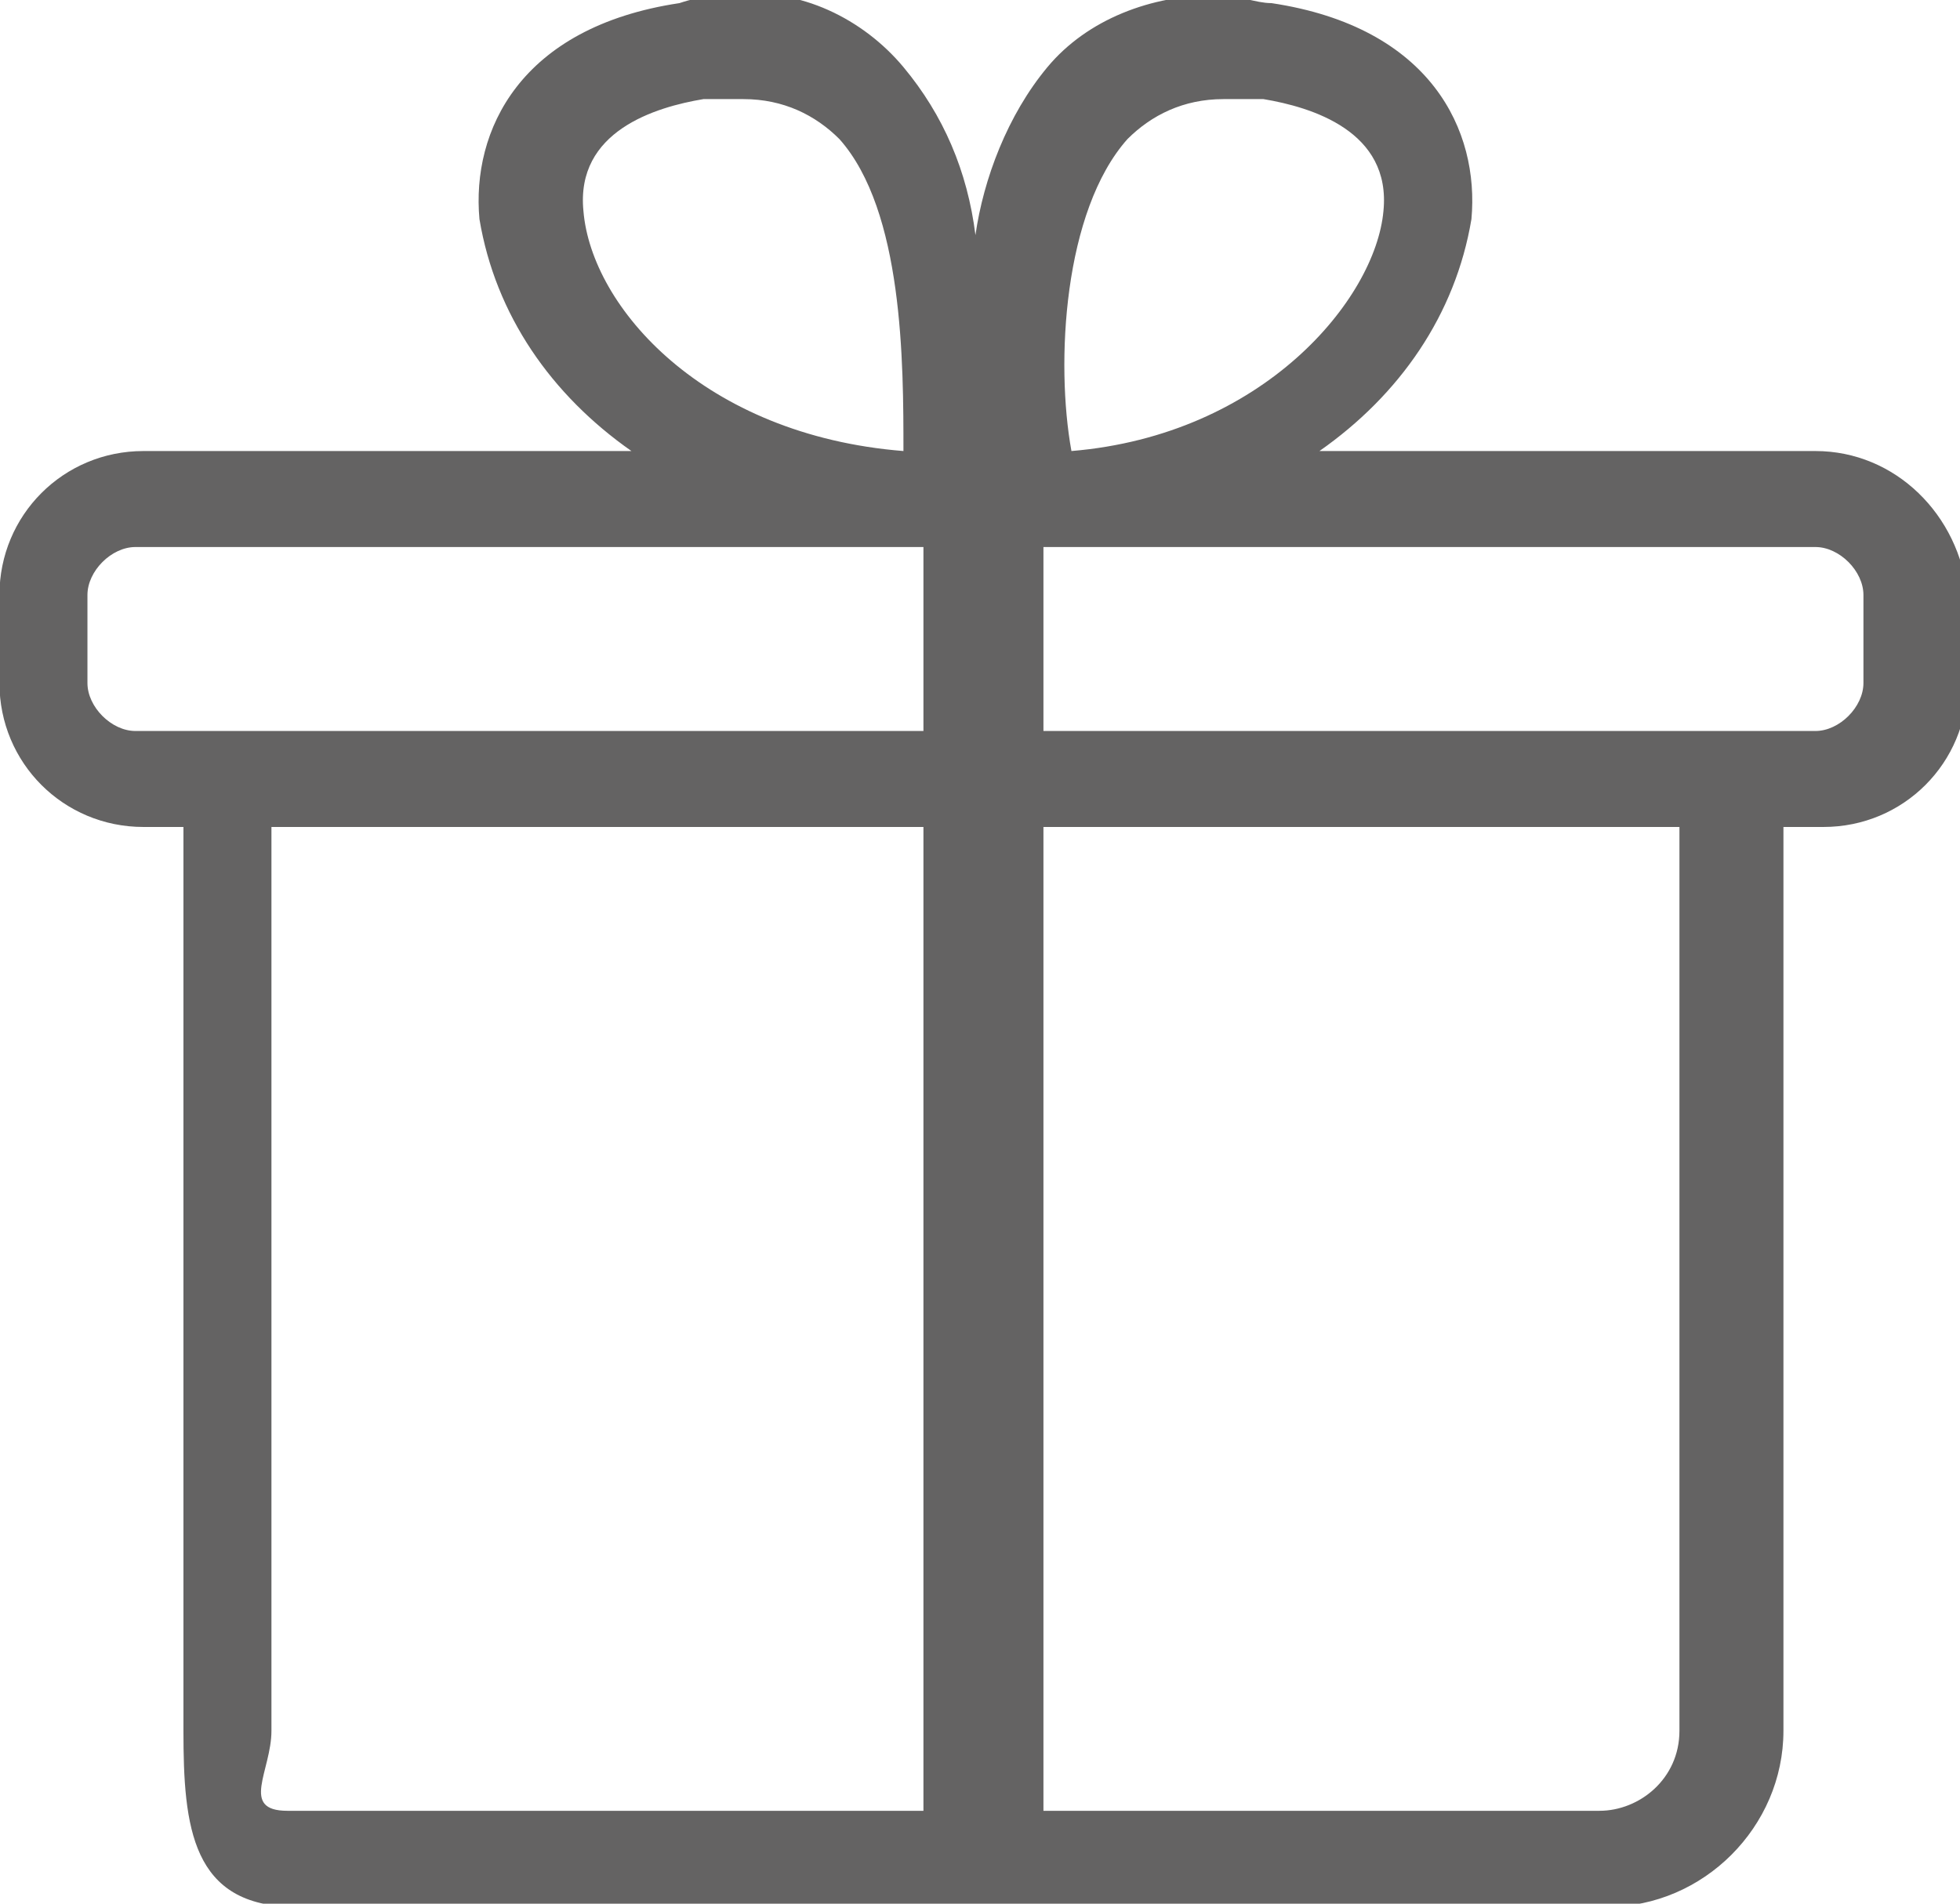 <?xml version="1.0" encoding="utf-8"?>
<!-- Generator: Adobe Illustrator 24.2.0, SVG Export Plug-In . SVG Version: 6.00 Build 0)  -->
<svg version="1.1" id="Layer_1" xmlns="http://www.w3.org/2000/svg" xmlns:xlink="http://www.w3.org/1999/xlink" x="0px" y="0px"
	 viewBox="0 0 24.5 23.8" style="enable-background:new 0 0 24.5 23.8;" xml:space="preserve">
<style type="text/css">
	.st0{fill:#646363;}
	.st1{fill:none;stroke:#646363;stroke-width:1.5;stroke-linecap:round;}
</style>
<g id="Group_130" transform="translate(-137.207 -139.161)">
	<path id="Path_128" class="st0" d="M159.9,144.8h-6.2c1-0.7,1.7-1.7,1.9-2.9c0.1-1.1-0.5-2.4-2.5-2.7c-0.2,0-0.4-0.1-0.7-0.1
		c-0.8,0-1.6,0.3-2.1,0.9c-0.5,0.6-0.8,1.4-0.9,2.1c-0.1-0.8-0.4-1.5-0.9-2.1c-0.5-0.6-1.3-1-2.1-0.9c-0.2,0-0.4,0-0.7,0.1
		c-2,0.3-2.6,1.6-2.5,2.7c0.2,1.2,0.9,2.2,1.9,2.9H139c-1,0-1.8,0.8-1.8,1.8c0,0,0,0,0,0v1.1c0,1,0.8,1.8,1.8,1.8c0,0,0,0,0,0h0.5
		v11.3c0,1.2,0.1,2.2,1.4,2.2h16.4c1.2,0,2.2-1,2.2-2.2v-11.3h0.5c1,0,1.8-0.8,1.8-1.8c0,0,0,0,0,0v-1.1
		C161.7,145.6,160.9,144.8,159.9,144.8L159.9,144.8z M151.3,140.9c0.3-0.3,0.7-0.5,1.2-0.5c0.2,0,0.3,0,0.5,0
		c0.6,0.1,1.6,0.4,1.5,1.4c-0.1,1.1-1.5,2.8-3.9,3C150.4,143.7,150.5,141.8,151.3,140.9L151.3,140.9z M144.5,141.8
		c-0.1-1,0.9-1.3,1.5-1.4c0.2,0,0.3,0,0.5,0c0.5,0,0.9,0.2,1.2,0.5c0.8,0.9,0.8,2.8,0.8,3.9C146,144.6,144.6,143,144.5,141.8
		L144.5,141.8z M158.2,160.8c0,0.6-0.5,1-1,1h-16.4c-0.6,0-0.2-0.5-0.2-1v-11.3h17.6L158.2,160.8L158.2,160.8z M160.5,147.7
		c0,0.3-0.3,0.6-0.6,0.6h0h-21c-0.3,0-0.6-0.3-0.6-0.6v0v-1.1c0-0.3,0.3-0.6,0.6-0.6h0h21c0.3,0,0.6,0.3,0.6,0.6v0L160.5,147.7
		L160.5,147.7z"/>
	<path id="Path_129" class="st1" d="M149.5,145.5v16.7"/>
</g>
</svg>
